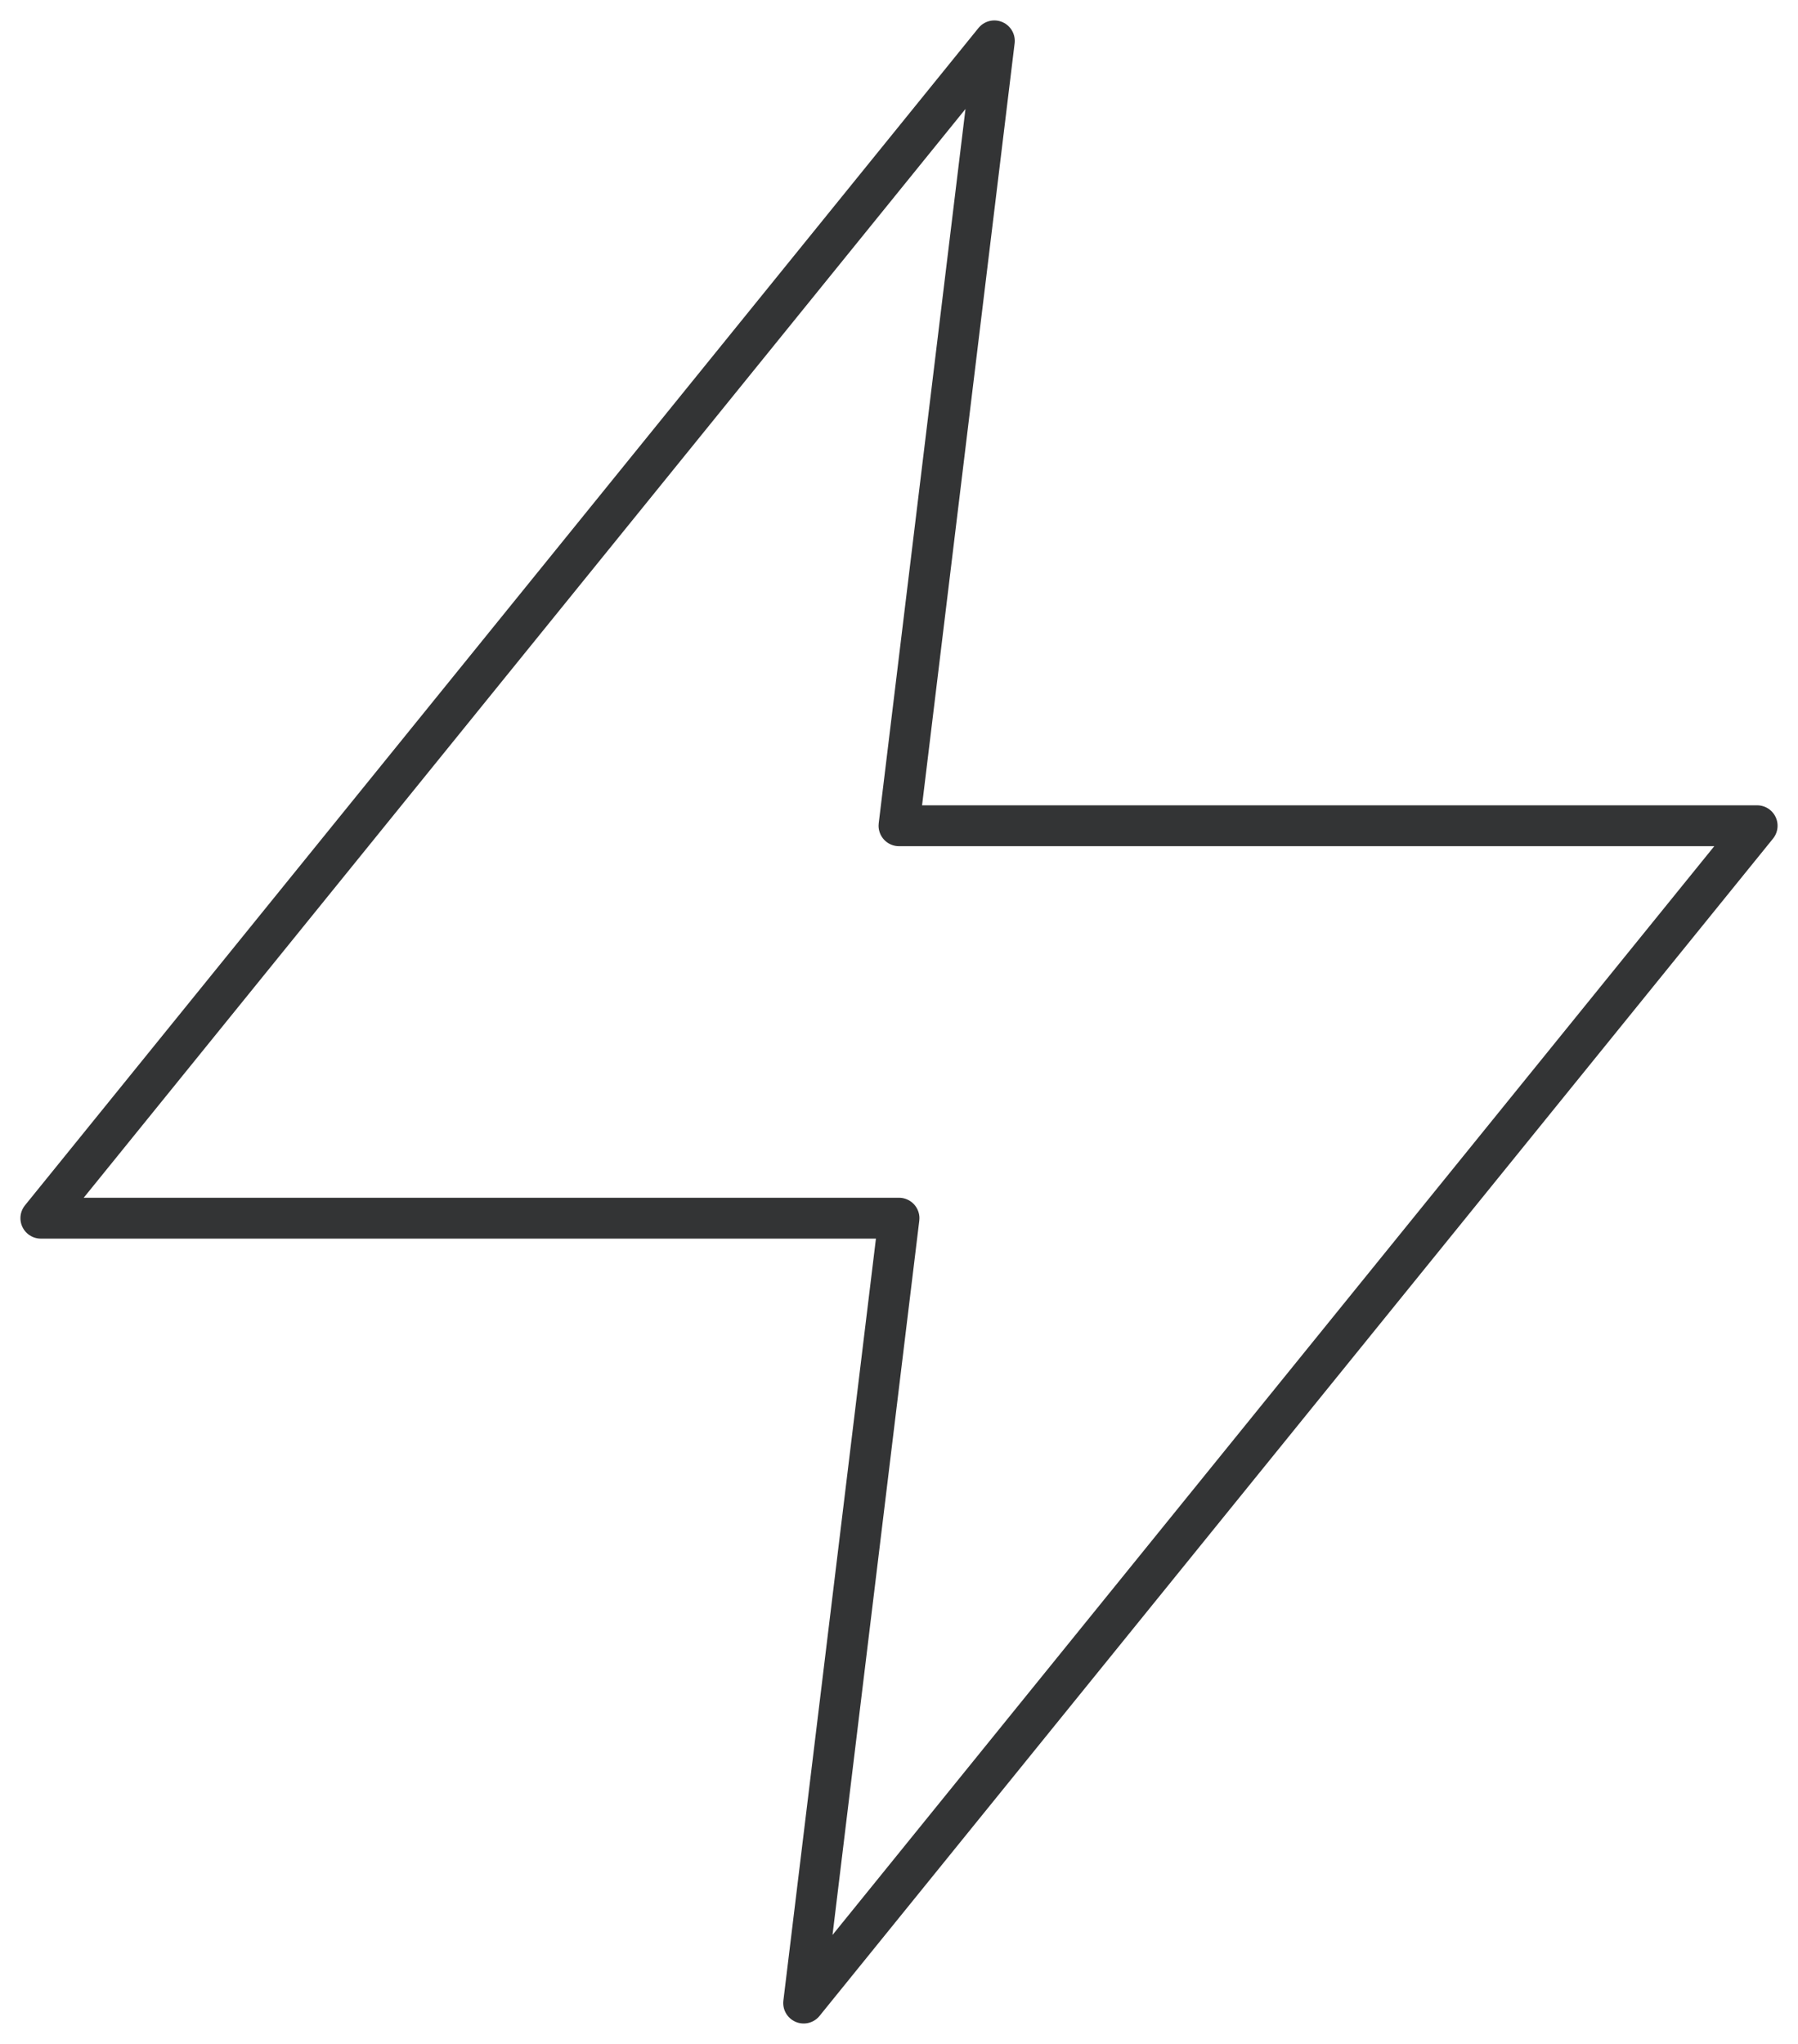 <svg width="44" height="50" viewBox="0 0 44 50" fill="none" xmlns="http://www.w3.org/2000/svg">
<path d="M24.333 1L1 29.8H22L19.667 49L43 20.2H22L24.333 1Z" stroke="#333435" stroke-linecap="round" stroke-linejoin="round"/>
</svg>
